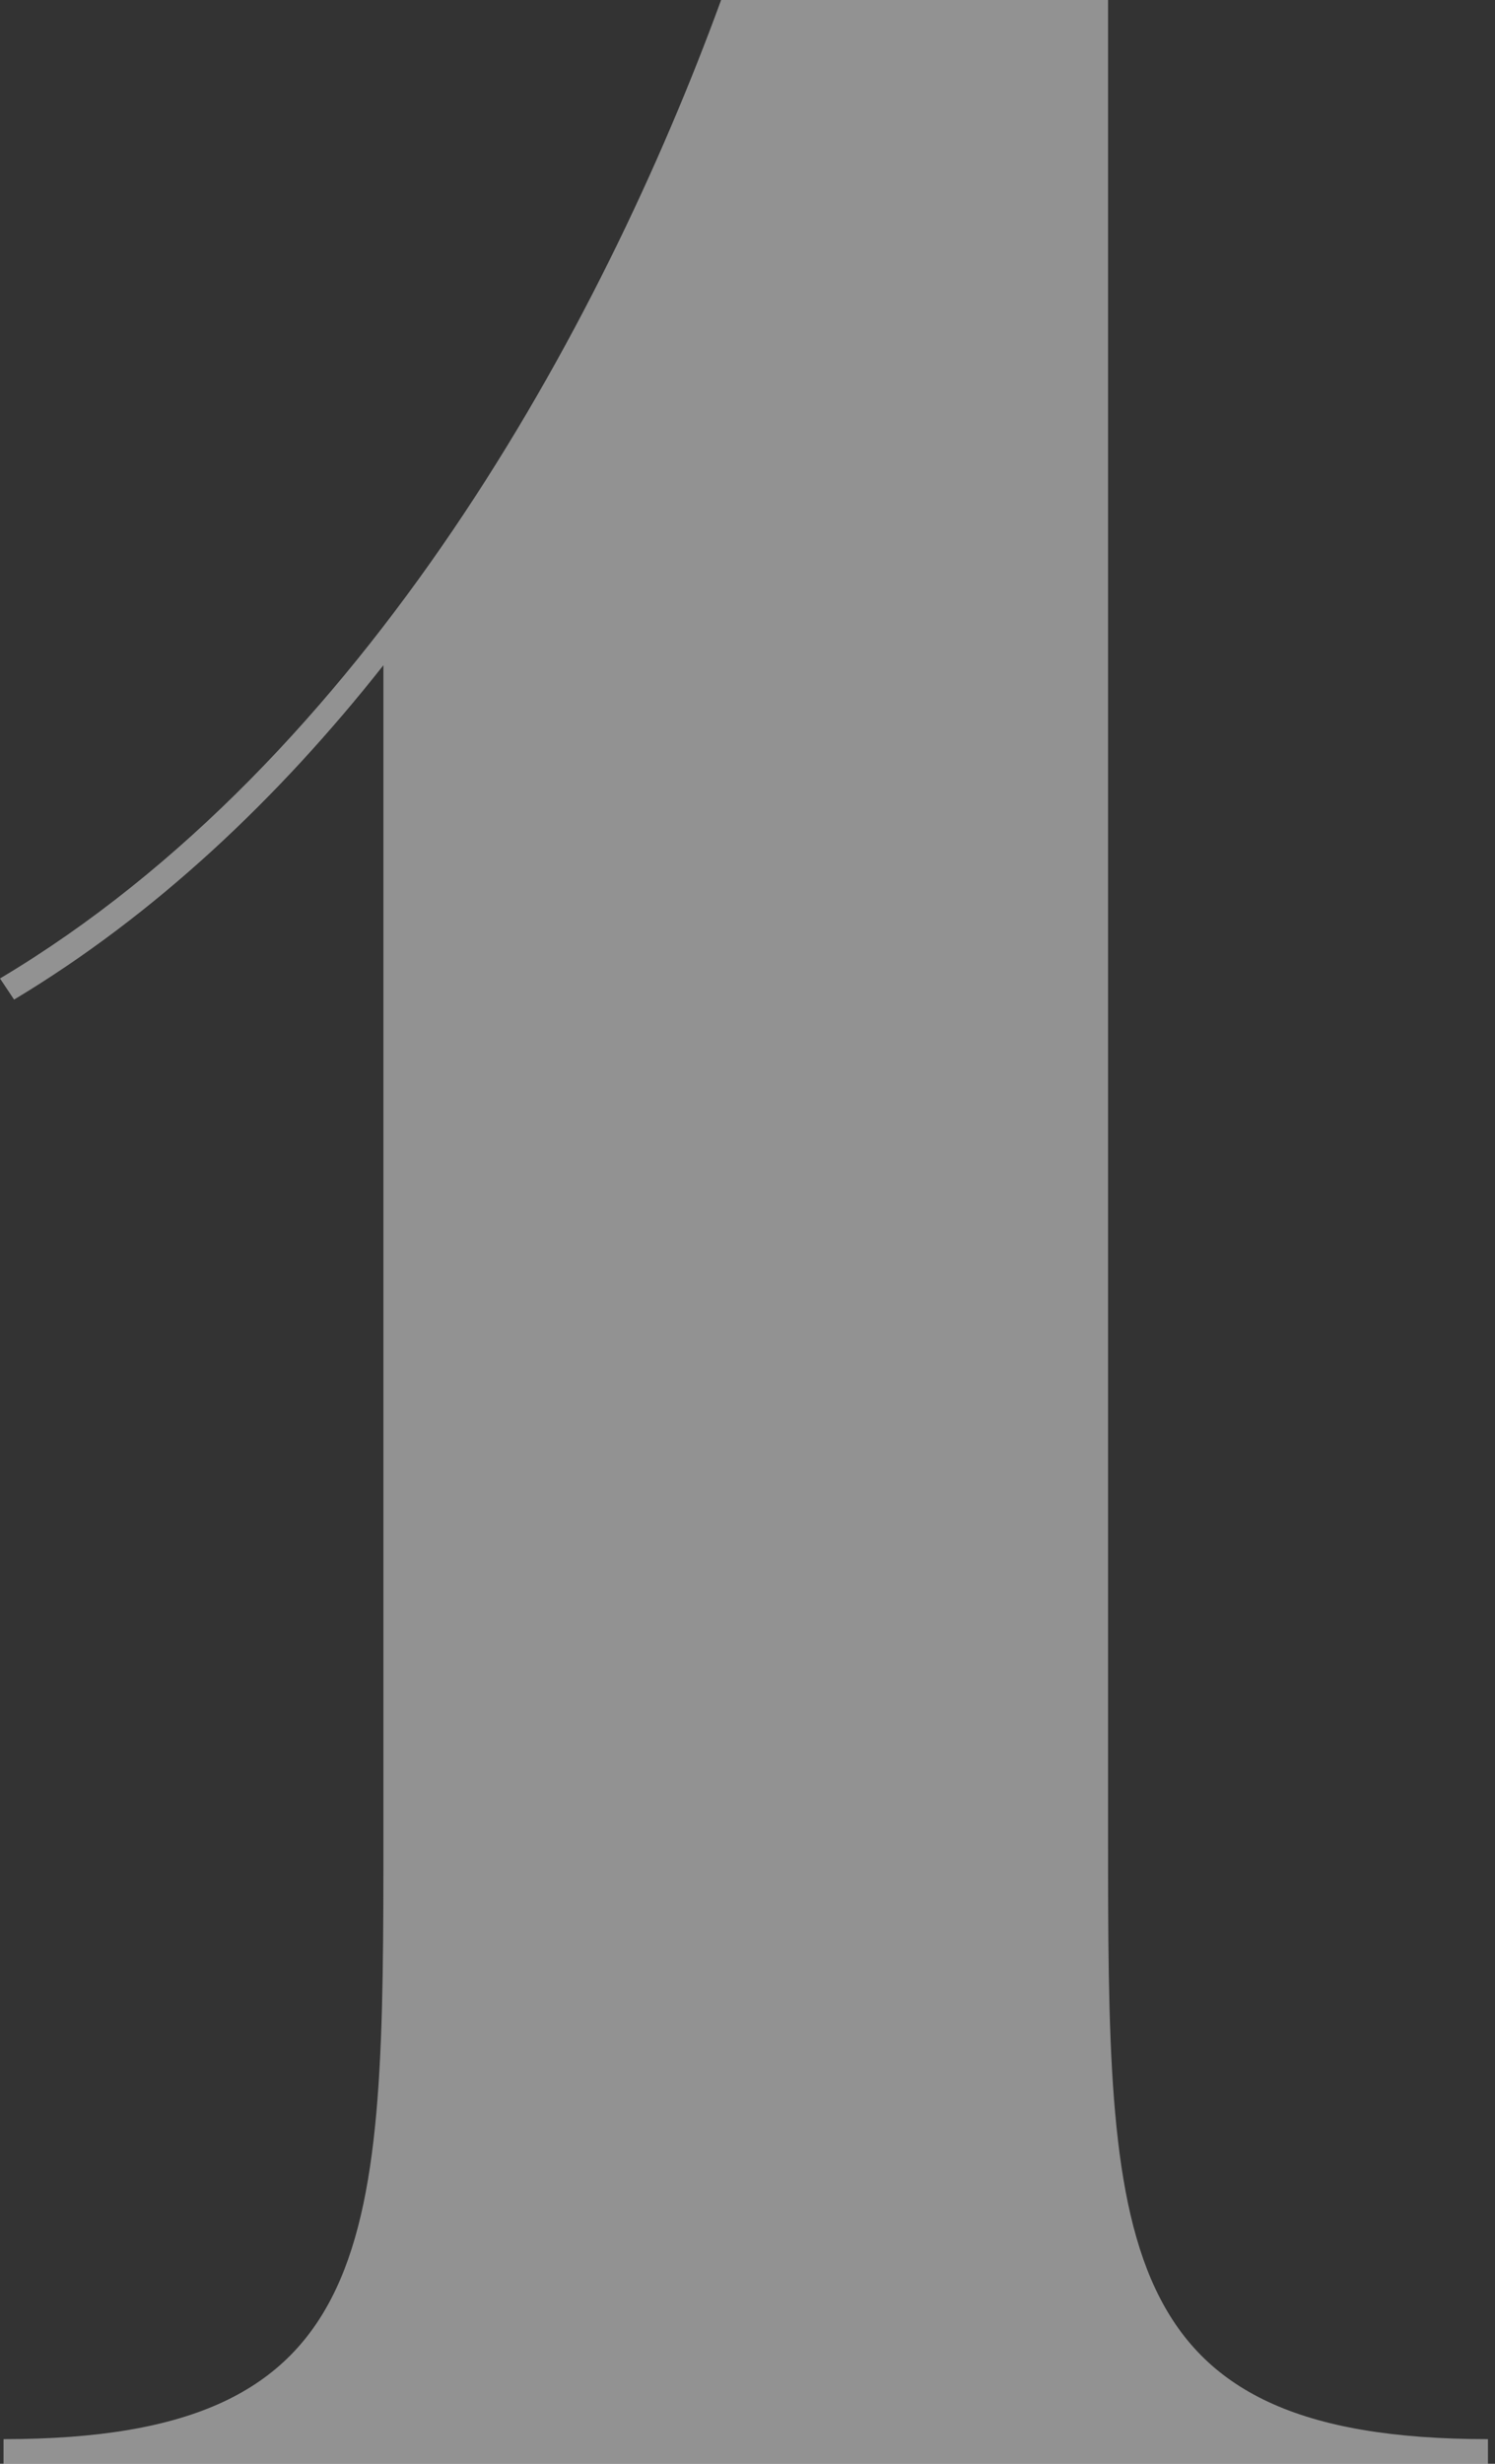 <svg width="85" height="140" viewBox="0 0 85 140" fill="none" xmlns="http://www.w3.org/2000/svg">
<rect x="0" y="0" width="85" height="140" fill="#333333" stroke="none"/>
<path opacity="0.5" d="M84.6 140V138.6C63 138.6 63 127.4 63 104V0H41C34.2 18.6 20.8 43.2 0 55.6L0.8 56.8C8.8 52 15.8 45.4 21.8 37.8V104C21.8 127.4 21.8 138.6 0.2 138.6V140H84.6Z" fill="#F2F2F2"/>
</svg>
